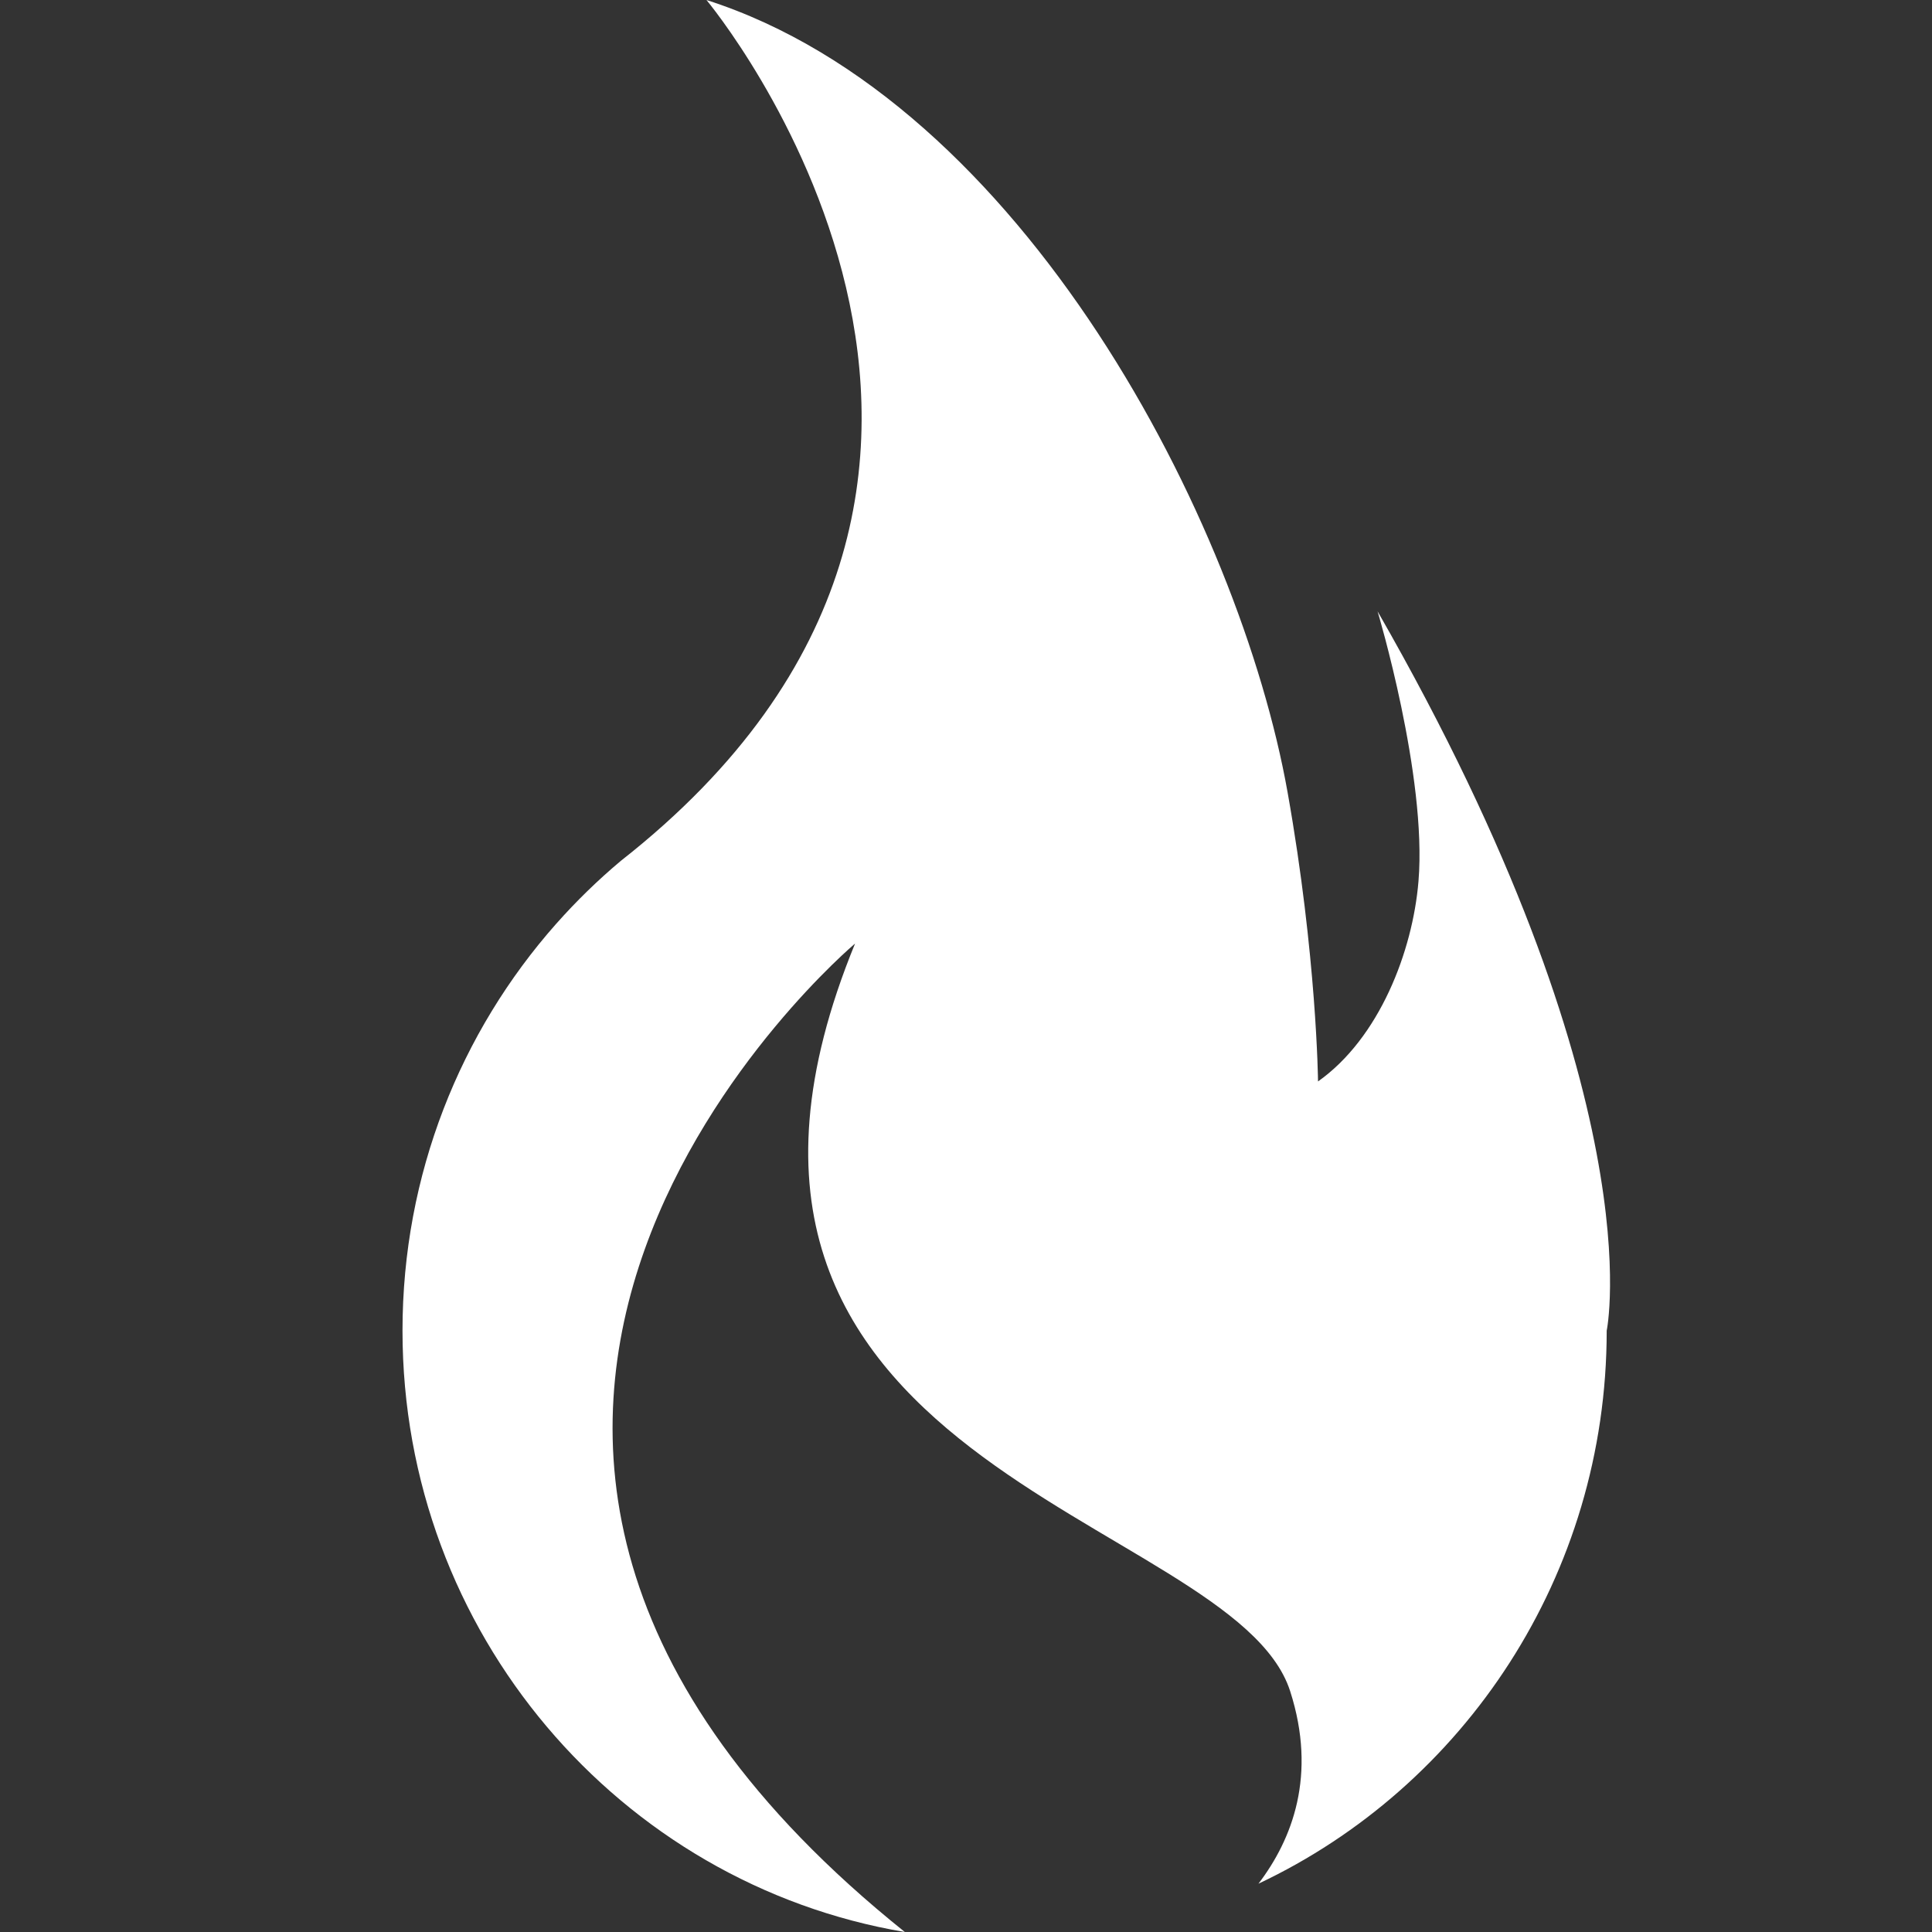 <svg width="24" height="24" viewBox="0 0 24 24" fill="none" xmlns="http://www.w3.org/2000/svg">
<rect x="0" y="0" width="24" height="24" fill="#333333" stroke="none"/>
<g clip-path="url(#clip0_2330_104805)">
<path d="M17.112 7.592C17.112 7.592 17.729 9.642 17.621 10.946C17.549 11.82 17.133 12.897 16.373 13.434C16.373 13.434 16.358 11.882 15.995 9.843C15.4 6.495 12.712 1.26 8.776 0C8.776 0 13.753 5.953 7.712 10.694C7.426 10.934 7.158 11.195 6.91 11.475L6.907 11.478C5.722 12.818 5 14.588 5 16.53C5 20.285 7.699 23.402 11.24 24C3.449 17.756 10.622 11.721 10.622 11.721C7.947 18.244 15.318 18.797 16.027 21.009C16.362 22.052 16.053 22.849 15.633 23.4C18.187 22.195 19.959 19.572 19.959 16.53C19.959 16.53 20.57 13.619 17.112 7.593L17.112 7.592Z" fill="white"/>
</g>
<defs>
<clipPath id="clip0_2330_104805">
<rect width="15" height="24" fill="white" transform="translate(5)"/>
</clipPath>
</defs>
</svg>
